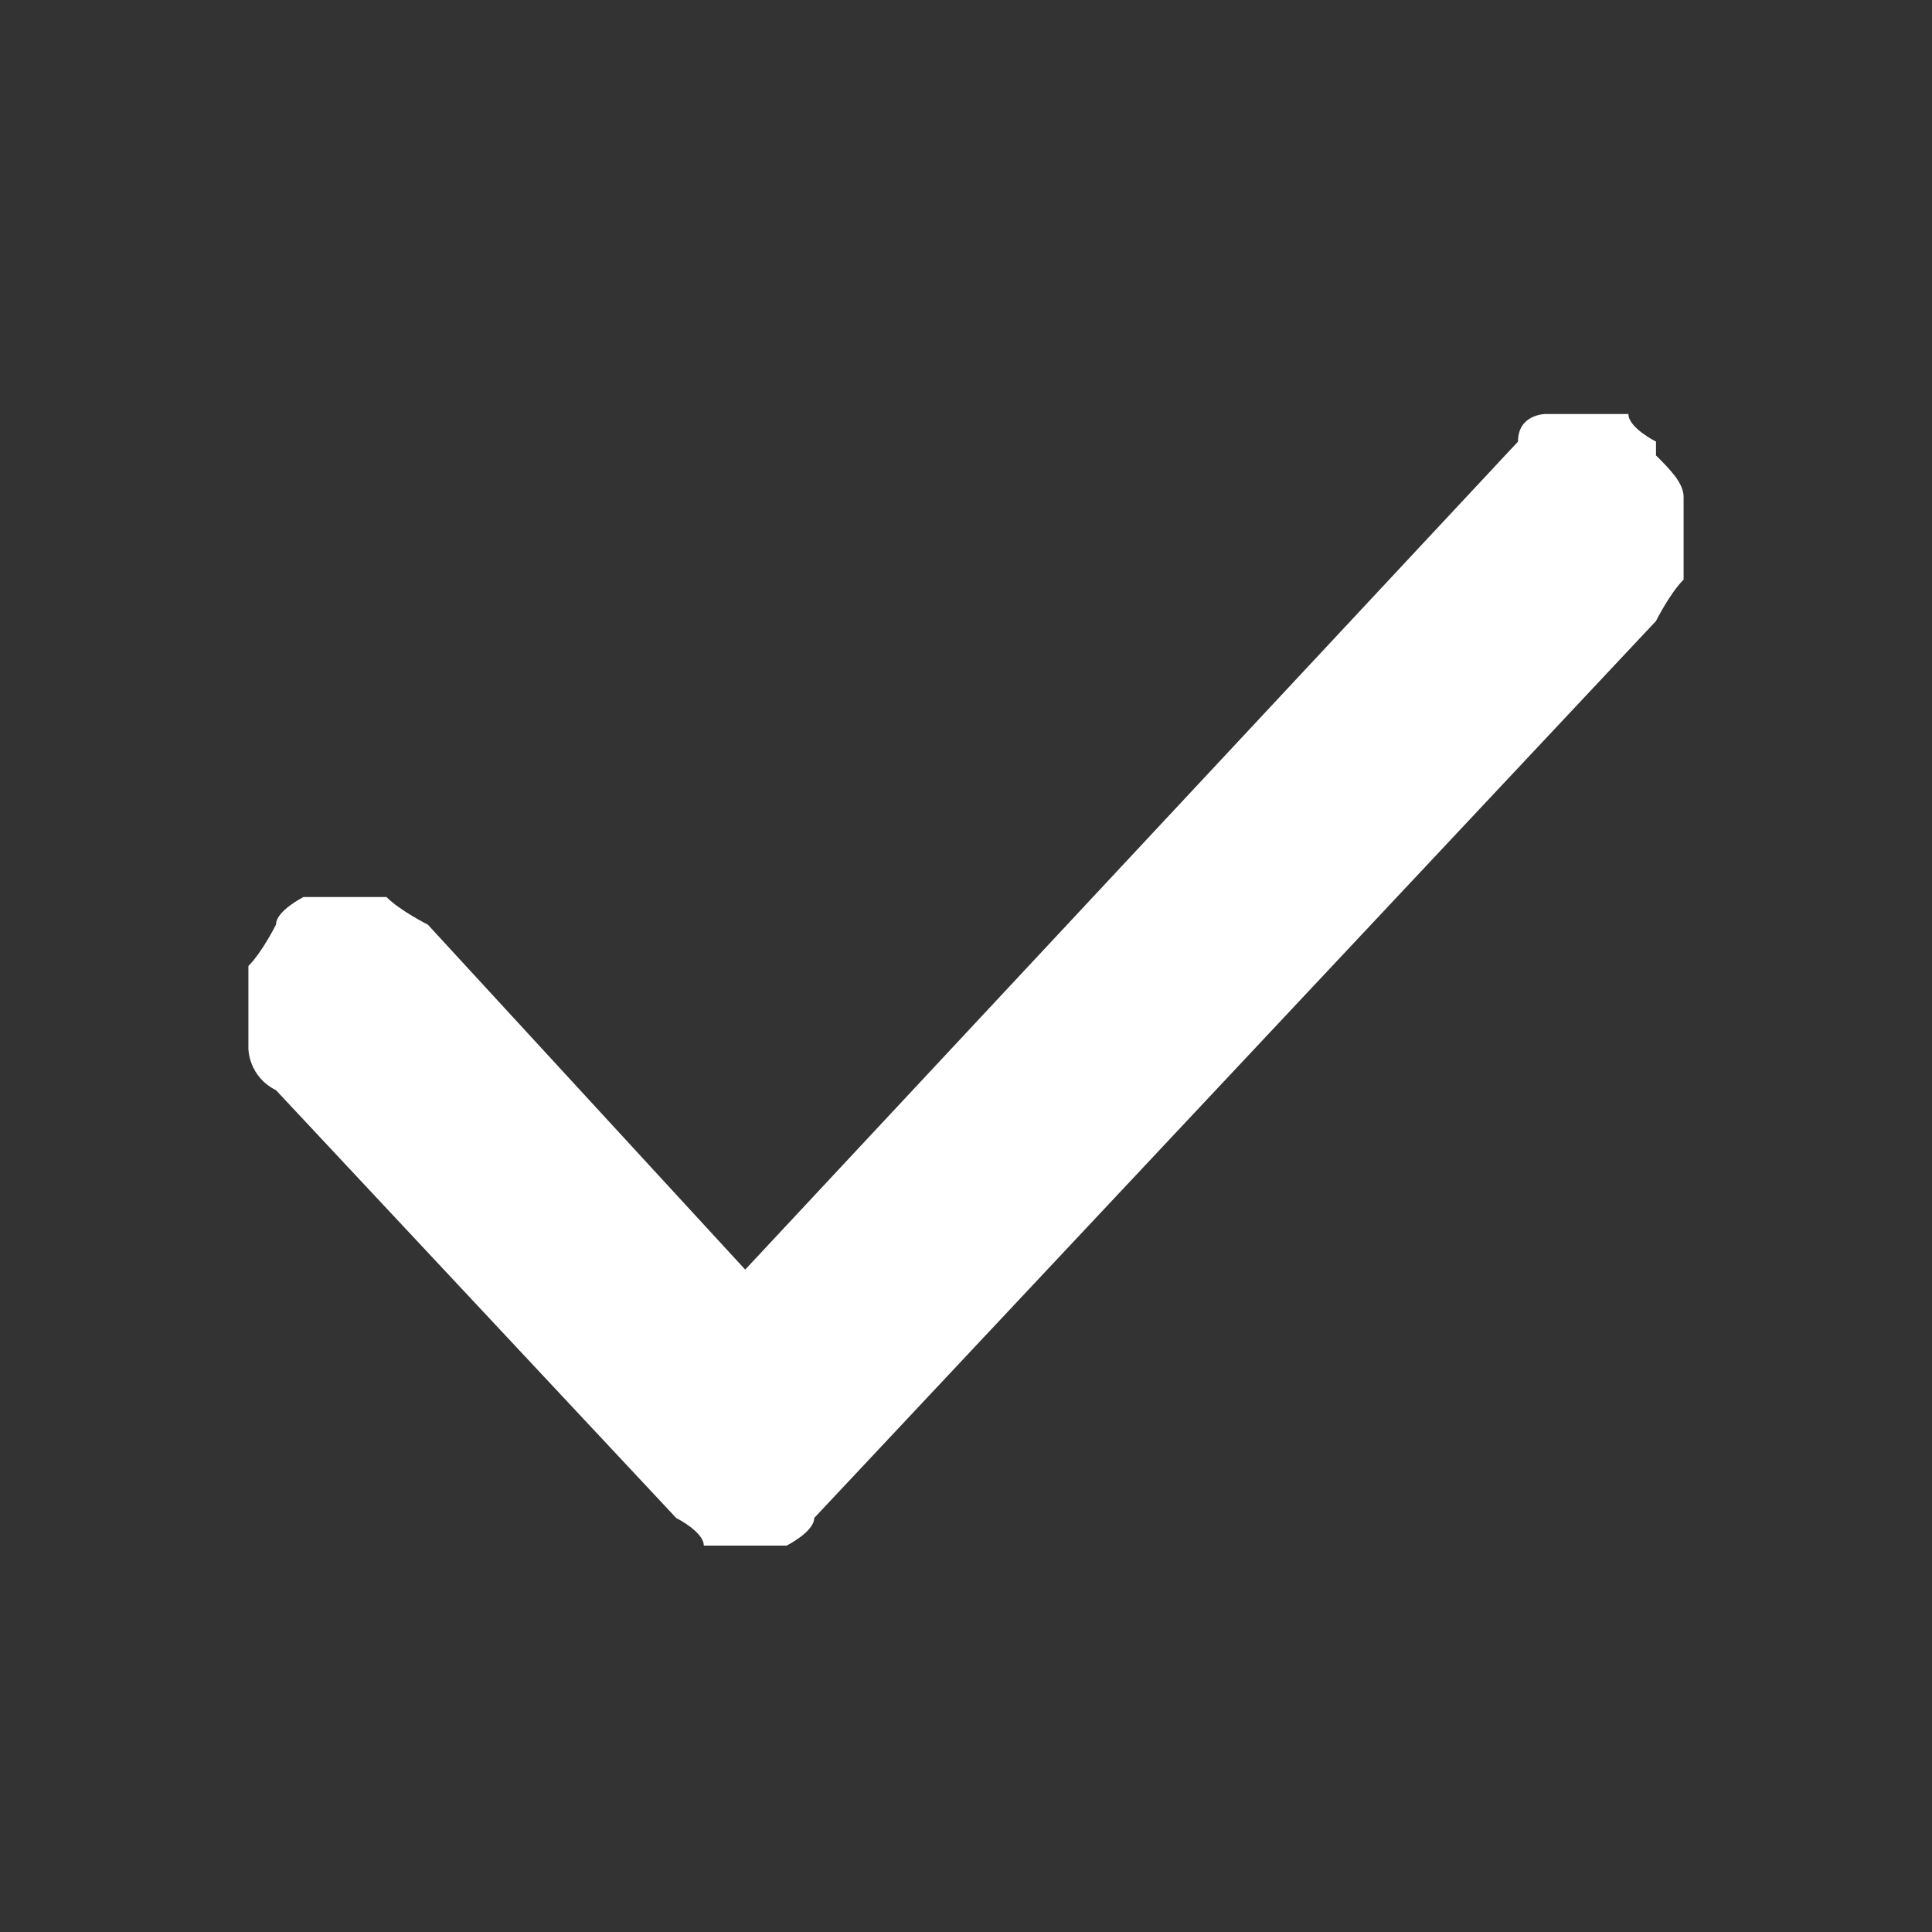 <?xml version="1.0" encoding="UTF-8"?>
<svg xmlns="http://www.w3.org/2000/svg" xmlns:xlink="http://www.w3.org/1999/xlink" version="1.1" viewBox="0 0 14 14">
  <rect x="0" y="0" width="14" height="14" fill="#333333" stroke="none"/>
  <!-- Generator: Adobe Illustrator 29.3.1, SVG Export Plug-In . SVG Version: 2.1.0 Build 151)  -->
  <defs>
    <style>
      .st0 {
        fill: #fff;
      }
    </style>
  </defs>
  <g id="Layer_1" focusable="false">
    <path class="st0" d="M12,3.2c0,0-.2-.1-.2-.2,0,0-.2,0-.3,0s-.2,0-.3,0c0,0-.2,0-.2.2l-5.6,6-2.3-2.5c0,0-.2-.1-.3-.2,0,0-.2,0-.3,0-.1,0-.2,0-.3,0,0,0-.2.1-.2.2,0,0-.1.2-.2.3,0,0,0,.2,0,.3,0,.1,0,.2,0,.3,0,0,0,.2.2.3l2.9,3.1c0,0,.2.1.2.2,0,0,.2,0,.3,0s.2,0,.3,0c0,0,.2-.1.2-.2l6.1-6.5c0,0,.1-.2.2-.3,0-.1,0-.2,0-.3s0-.2,0-.3c0-.1-.1-.2-.2-.3Z"/>
  </g>
</svg>